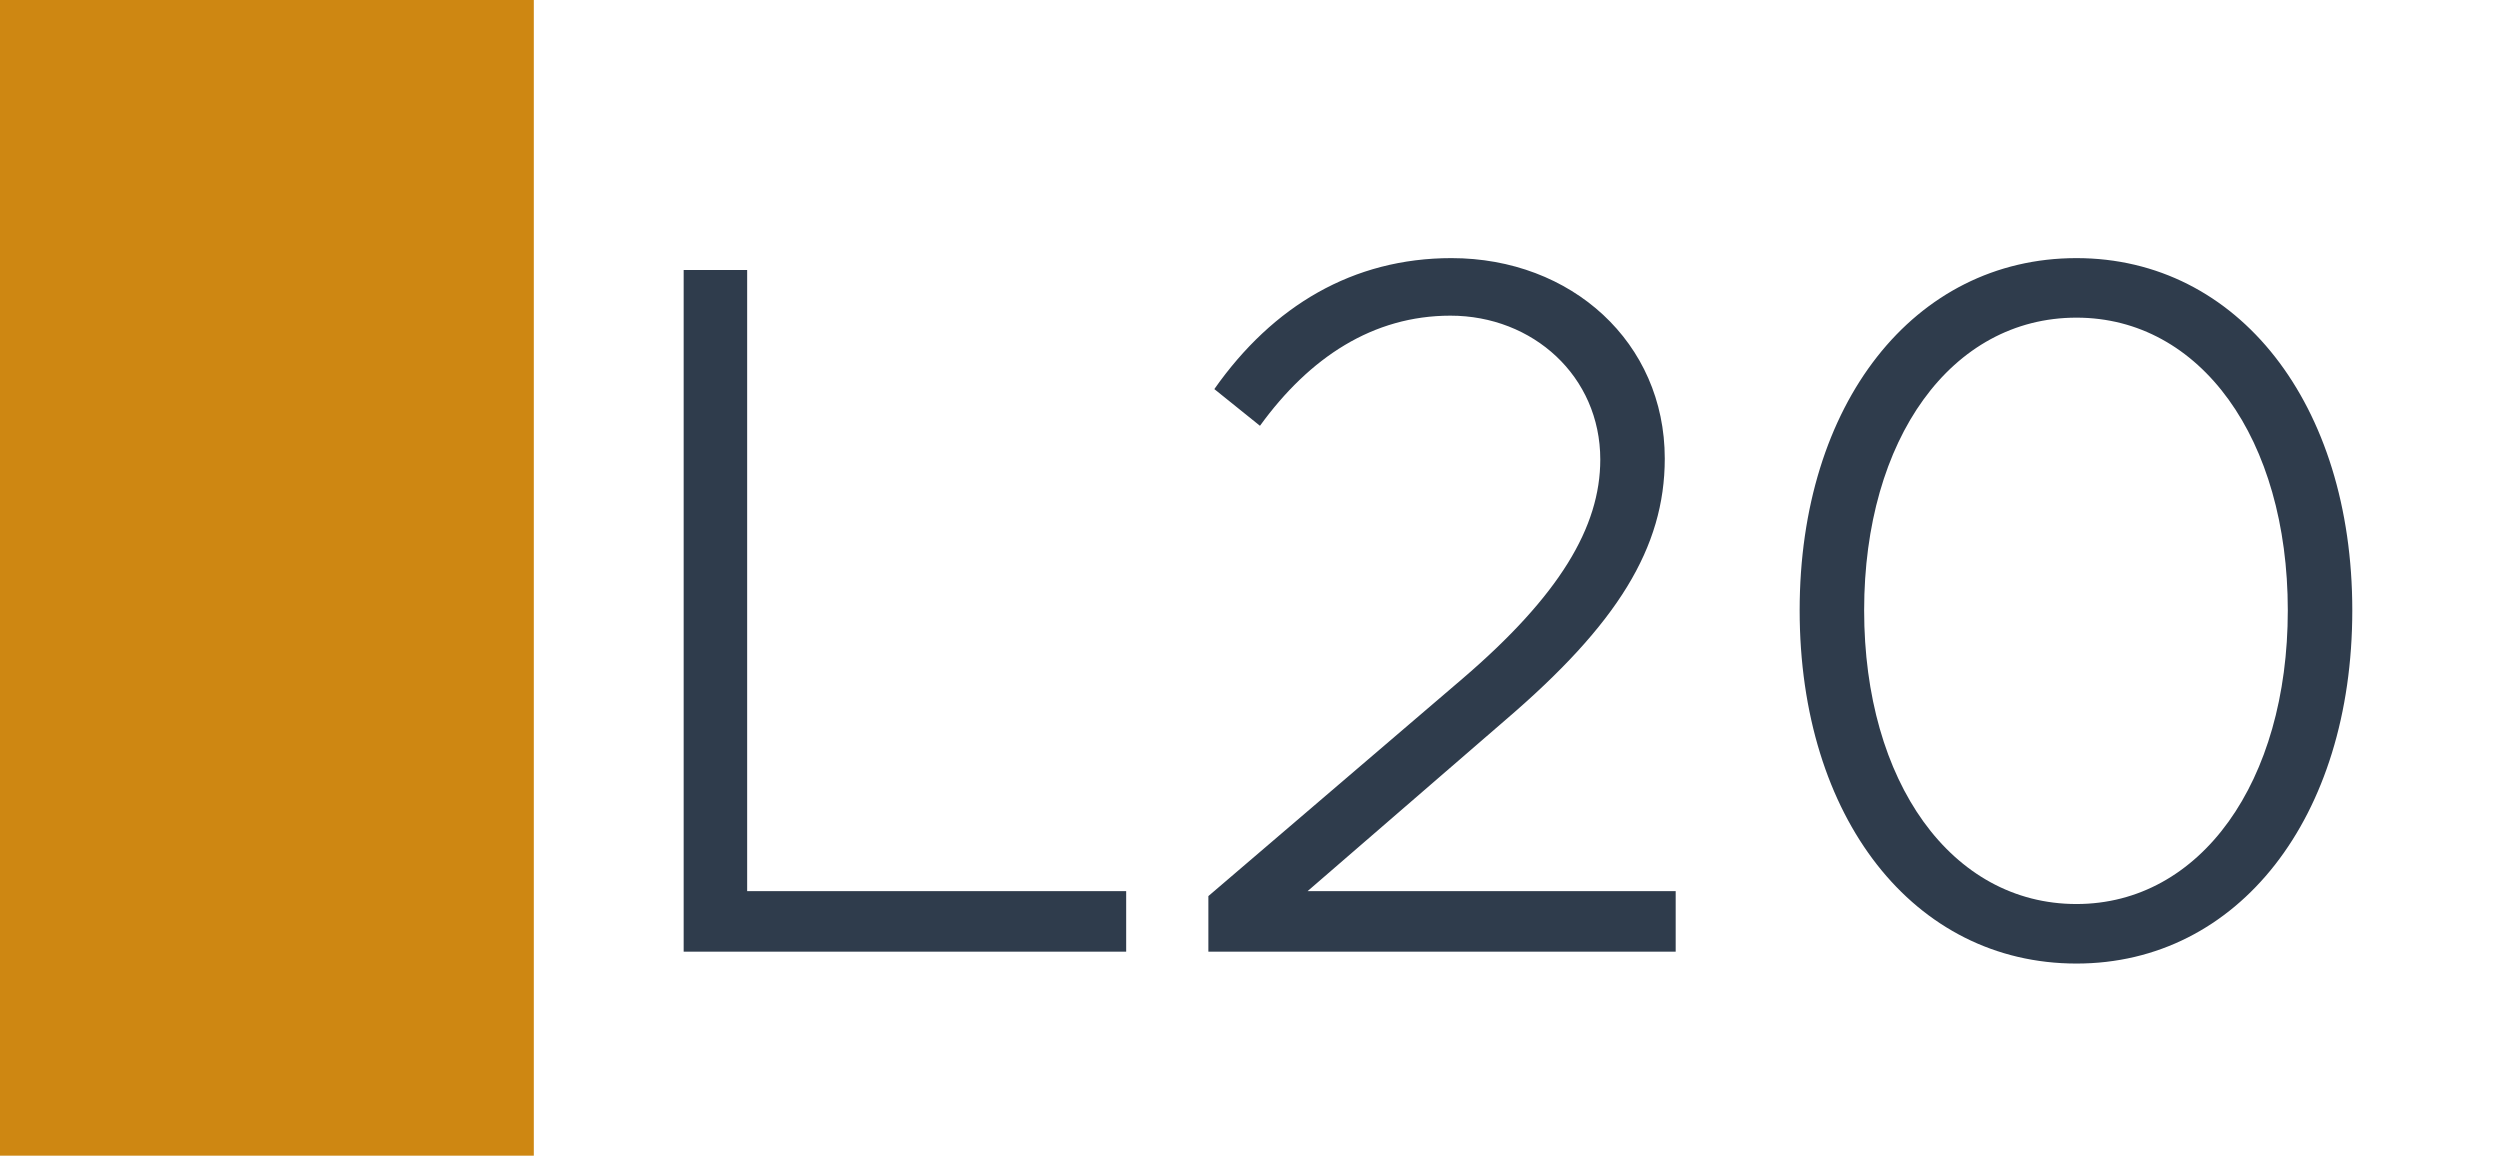 <svg width="1789" height="827" viewBox="0 0 1789 827" fill="none" xmlns="http://www.w3.org/2000/svg">
<rect width="1789" height="827" fill="white"/>
<rect width="382" height="827" fill="#CE8712"/>
<path d="M534.669 637.69H805.889V681H489.229V193.23H534.669V637.69ZM864.714 681V641.24L1046.47 485.75C1116.05 426.11 1145.16 377.12 1145.16 328.84C1145.16 269.2 1096.88 225.89 1037.95 225.89C982.574 225.89 937.134 255.71 901.634 304.7L868.974 278.43C910.864 218.79 968.374 184.71 1038.66 184.71C1124.57 184.71 1191.31 245.06 1191.31 328.13C1191.31 392.03 1157.23 446.7 1077.71 514.86L935.714 637.69H1199.12V681H864.714ZM1485.92 689.52C1369.48 689.52 1287.83 585.15 1287.83 436.76C1287.83 289.08 1369.48 184.71 1485.92 184.71C1601.65 184.71 1683.3 289.08 1683.3 436.76C1683.3 585.15 1601.65 689.52 1485.92 689.52ZM1485.92 646.92C1574.67 646.92 1637.15 559.59 1637.15 436.76C1637.15 313.93 1574.67 227.31 1485.92 227.31C1396.46 227.31 1333.98 313.93 1333.98 436.76C1333.98 559.59 1396.46 646.92 1485.92 646.92Z" fill="#2F3C4C"/>
</svg>
